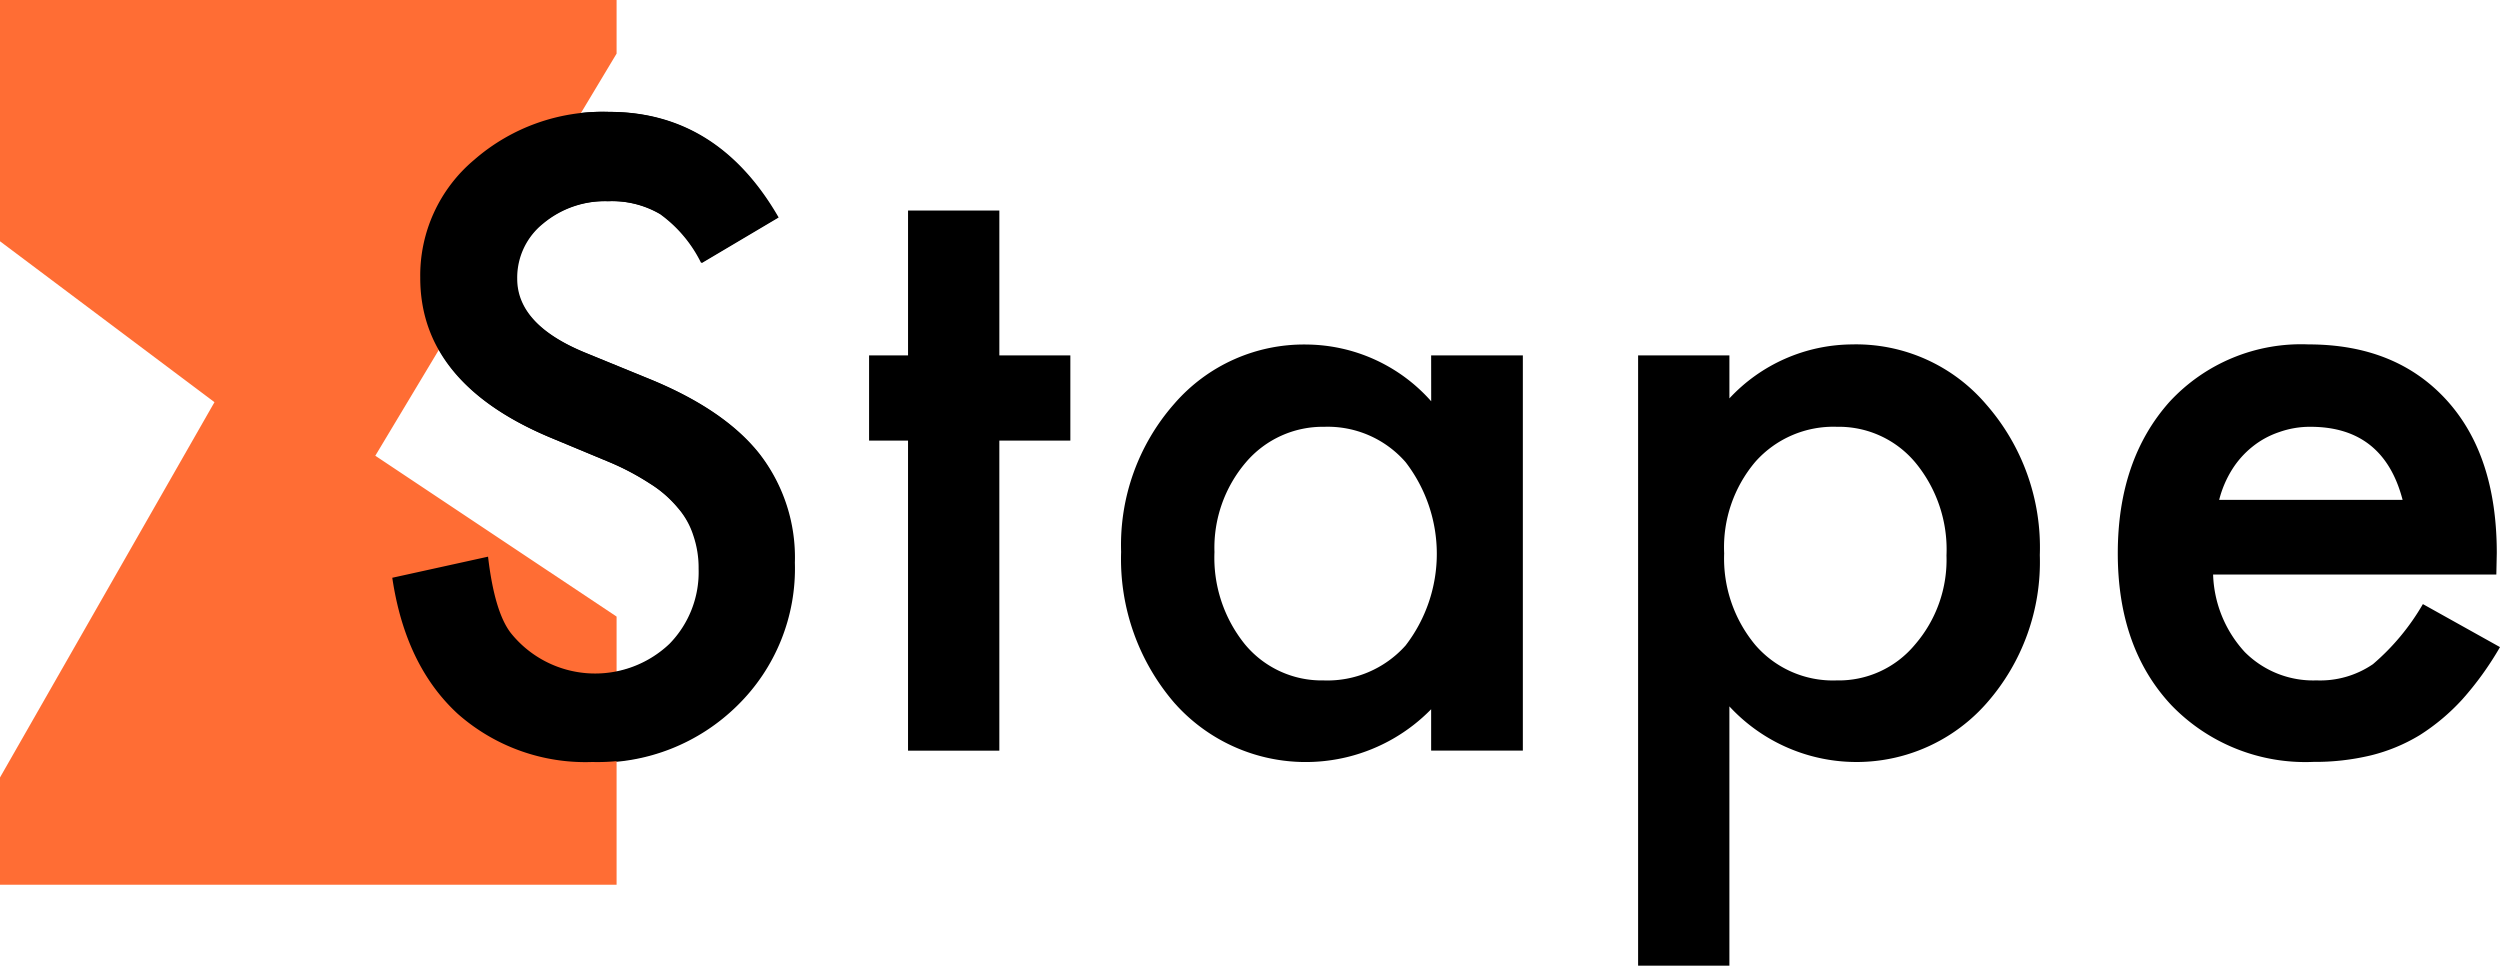 <svg xmlns="http://www.w3.org/2000/svg" width="193.849" height="74.88" viewBox="0 0 193.849 74.88">
  <g id="Stape_Stape_logo_light_no_bg_0" transform="translate(-272 -211)">
    <path id="Path_44609" data-name="Path 44609" d="M568.9,295.188l-5.949,3.527a10.228,10.228,0,0,0-3.179-3.779,7.413,7.413,0,0,0-4.061-1.008,7.5,7.5,0,0,0-5.068,1.732,5.37,5.37,0,0,0-2.015,4.283q0,3.559,5.288,5.732l4.847,1.984q5.918,2.393,8.656,5.858a13.108,13.108,0,0,1,2.738,8.44,14.861,14.861,0,0,1-4.47,11.086,15.338,15.338,0,0,1-11.174,4.409,14.943,14.943,0,0,1-10.45-3.748q-4.061-3.748-5.068-10.55l7.428-1.638q.5,4.283,1.763,5.921a8.373,8.373,0,0,0,12.307.85,7.956,7.956,0,0,0,2.266-5.826,7.753,7.753,0,0,0-.409-2.582,6.062,6.062,0,0,0-1.228-2.173,8.982,8.982,0,0,0-2.14-1.858,19.853,19.853,0,0,0-3.148-1.669l-4.69-1.953q-9.978-4.22-9.978-12.345a11.715,11.715,0,0,1,4.186-9.165A15.12,15.12,0,0,1,555.777,287Q564.181,287,568.9,295.188Z" transform="translate(-236.523 -67.325)"/>
    <path id="Path_44610" data-name="Path 44610" d="M319.81,215.157,301.1,246.338,319.81,258.81V279.6H272v-8.315l16.63-29.1L272,229.708V211h47.81Z" fill="#ff6d34"/>
    <path id="Path_44611" data-name="Path 44611" d="M568.4,295.208l-5.947,3.524a10.221,10.221,0,0,0-3.178-3.776,7.415,7.415,0,0,0-4.059-1.007,7.5,7.5,0,0,0-5.066,1.731,5.365,5.365,0,0,0-2.014,4.279q0,3.556,5.286,5.727l4.846,1.982q5.915,2.391,8.653,5.852a13.091,13.091,0,0,1,2.737,8.433,14.843,14.843,0,0,1-4.468,11.076,15.336,15.336,0,0,1-11.17,4.405,14.942,14.942,0,0,1-10.446-3.744q-4.059-3.744-5.066-10.541l7.426-1.636q.5,4.279,1.762,5.915a8.373,8.373,0,0,0,12.3.849,7.946,7.946,0,0,0,2.265-5.821,7.741,7.741,0,0,0-.409-2.58,6.054,6.054,0,0,0-1.227-2.171,8.976,8.976,0,0,0-2.14-1.856,19.839,19.839,0,0,0-3.146-1.668l-4.688-1.951q-9.974-4.216-9.974-12.334a11.7,11.7,0,0,1,4.185-9.156,15.119,15.119,0,0,1,10.415-3.713Q563.684,287.027,568.4,295.208Z" transform="translate(-236.091 -67.349)"/>
    <path id="Path_44612" data-name="Path 44612" d="M872.5,371.85V395.89h-7.08V371.85H862.4v-6.608h3.021V354.01h7.08v11.233h5.506v6.608Z" transform="translate(-523.012 -126.686)"/>
    <path id="Path_44613" data-name="Path 44613" d="M1057.619,445.825h7.111v30.647h-7.111v-3.209a13.6,13.6,0,0,1-19.917-.5,17.086,17.086,0,0,1-4.122-11.7,16.559,16.559,0,0,1,4.122-11.485,13.29,13.29,0,0,1,10.321-4.594,13.032,13.032,0,0,1,9.6,4.4Zm-16.8,15.229a10.677,10.677,0,0,0,2.36,7.174,7.728,7.728,0,0,0,6.1,2.8,8.124,8.124,0,0,0,6.357-2.706,11.649,11.649,0,0,0,0-14.222,8.01,8.01,0,0,0-6.293-2.737,7.826,7.826,0,0,0-6.1,2.769A10.208,10.208,0,0,0,1040.817,461.054Z" transform="translate(-674.649 -207.269)"/>
    <path id="Path_44614" data-name="Path 44614" d="M1391.849,493.148h-7.079V445.825h7.079v3.335a13.1,13.1,0,0,1,9.5-4.185,13.251,13.251,0,0,1,10.416,4.657,16.819,16.819,0,0,1,4.153,11.673,16.56,16.56,0,0,1-4.122,11.485,13.429,13.429,0,0,1-19.948.252Zm16.833-31.811a10.583,10.583,0,0,0-2.391-7.174,7.728,7.728,0,0,0-6.1-2.8,8.089,8.089,0,0,0-6.325,2.706,10.26,10.26,0,0,0-2.423,7.111,10.479,10.479,0,0,0,2.423,7.111,7.951,7.951,0,0,0,6.293,2.737,7.674,7.674,0,0,0,6.073-2.769A10.055,10.055,0,0,0,1408.682,461.338Z" transform="translate(-985.752 -207.269)"/>
    <path id="Path_44615" data-name="Path 44615" d="M1739.946,462.816h-21.962a9.3,9.3,0,0,0,2.454,6.01,7.482,7.482,0,0,0,5.569,2.2,7.242,7.242,0,0,0,4.373-1.259,17.894,17.894,0,0,0,3.871-4.657l5.978,3.335a24.375,24.375,0,0,1-2.926,4.059,16.231,16.231,0,0,1-3.3,2.769,13.517,13.517,0,0,1-3.807,1.573,18.538,18.538,0,0,1-4.437.5,14.427,14.427,0,0,1-11.013-4.4q-4.152-4.436-4.153-11.768,0-7.268,4.027-11.768a13.885,13.885,0,0,1,10.761-4.436q6.765,0,10.7,4.311,3.9,4.279,3.9,11.862Zm-7.268-5.789q-1.479-5.664-7.143-5.664a7.076,7.076,0,0,0-2.422.409,6.691,6.691,0,0,0-2.078,1.133,7.067,7.067,0,0,0-1.573,1.762,8.252,8.252,0,0,0-1.007,2.36Z" transform="translate(-1274.381 -207.269)"/>
  </g>
</svg>
